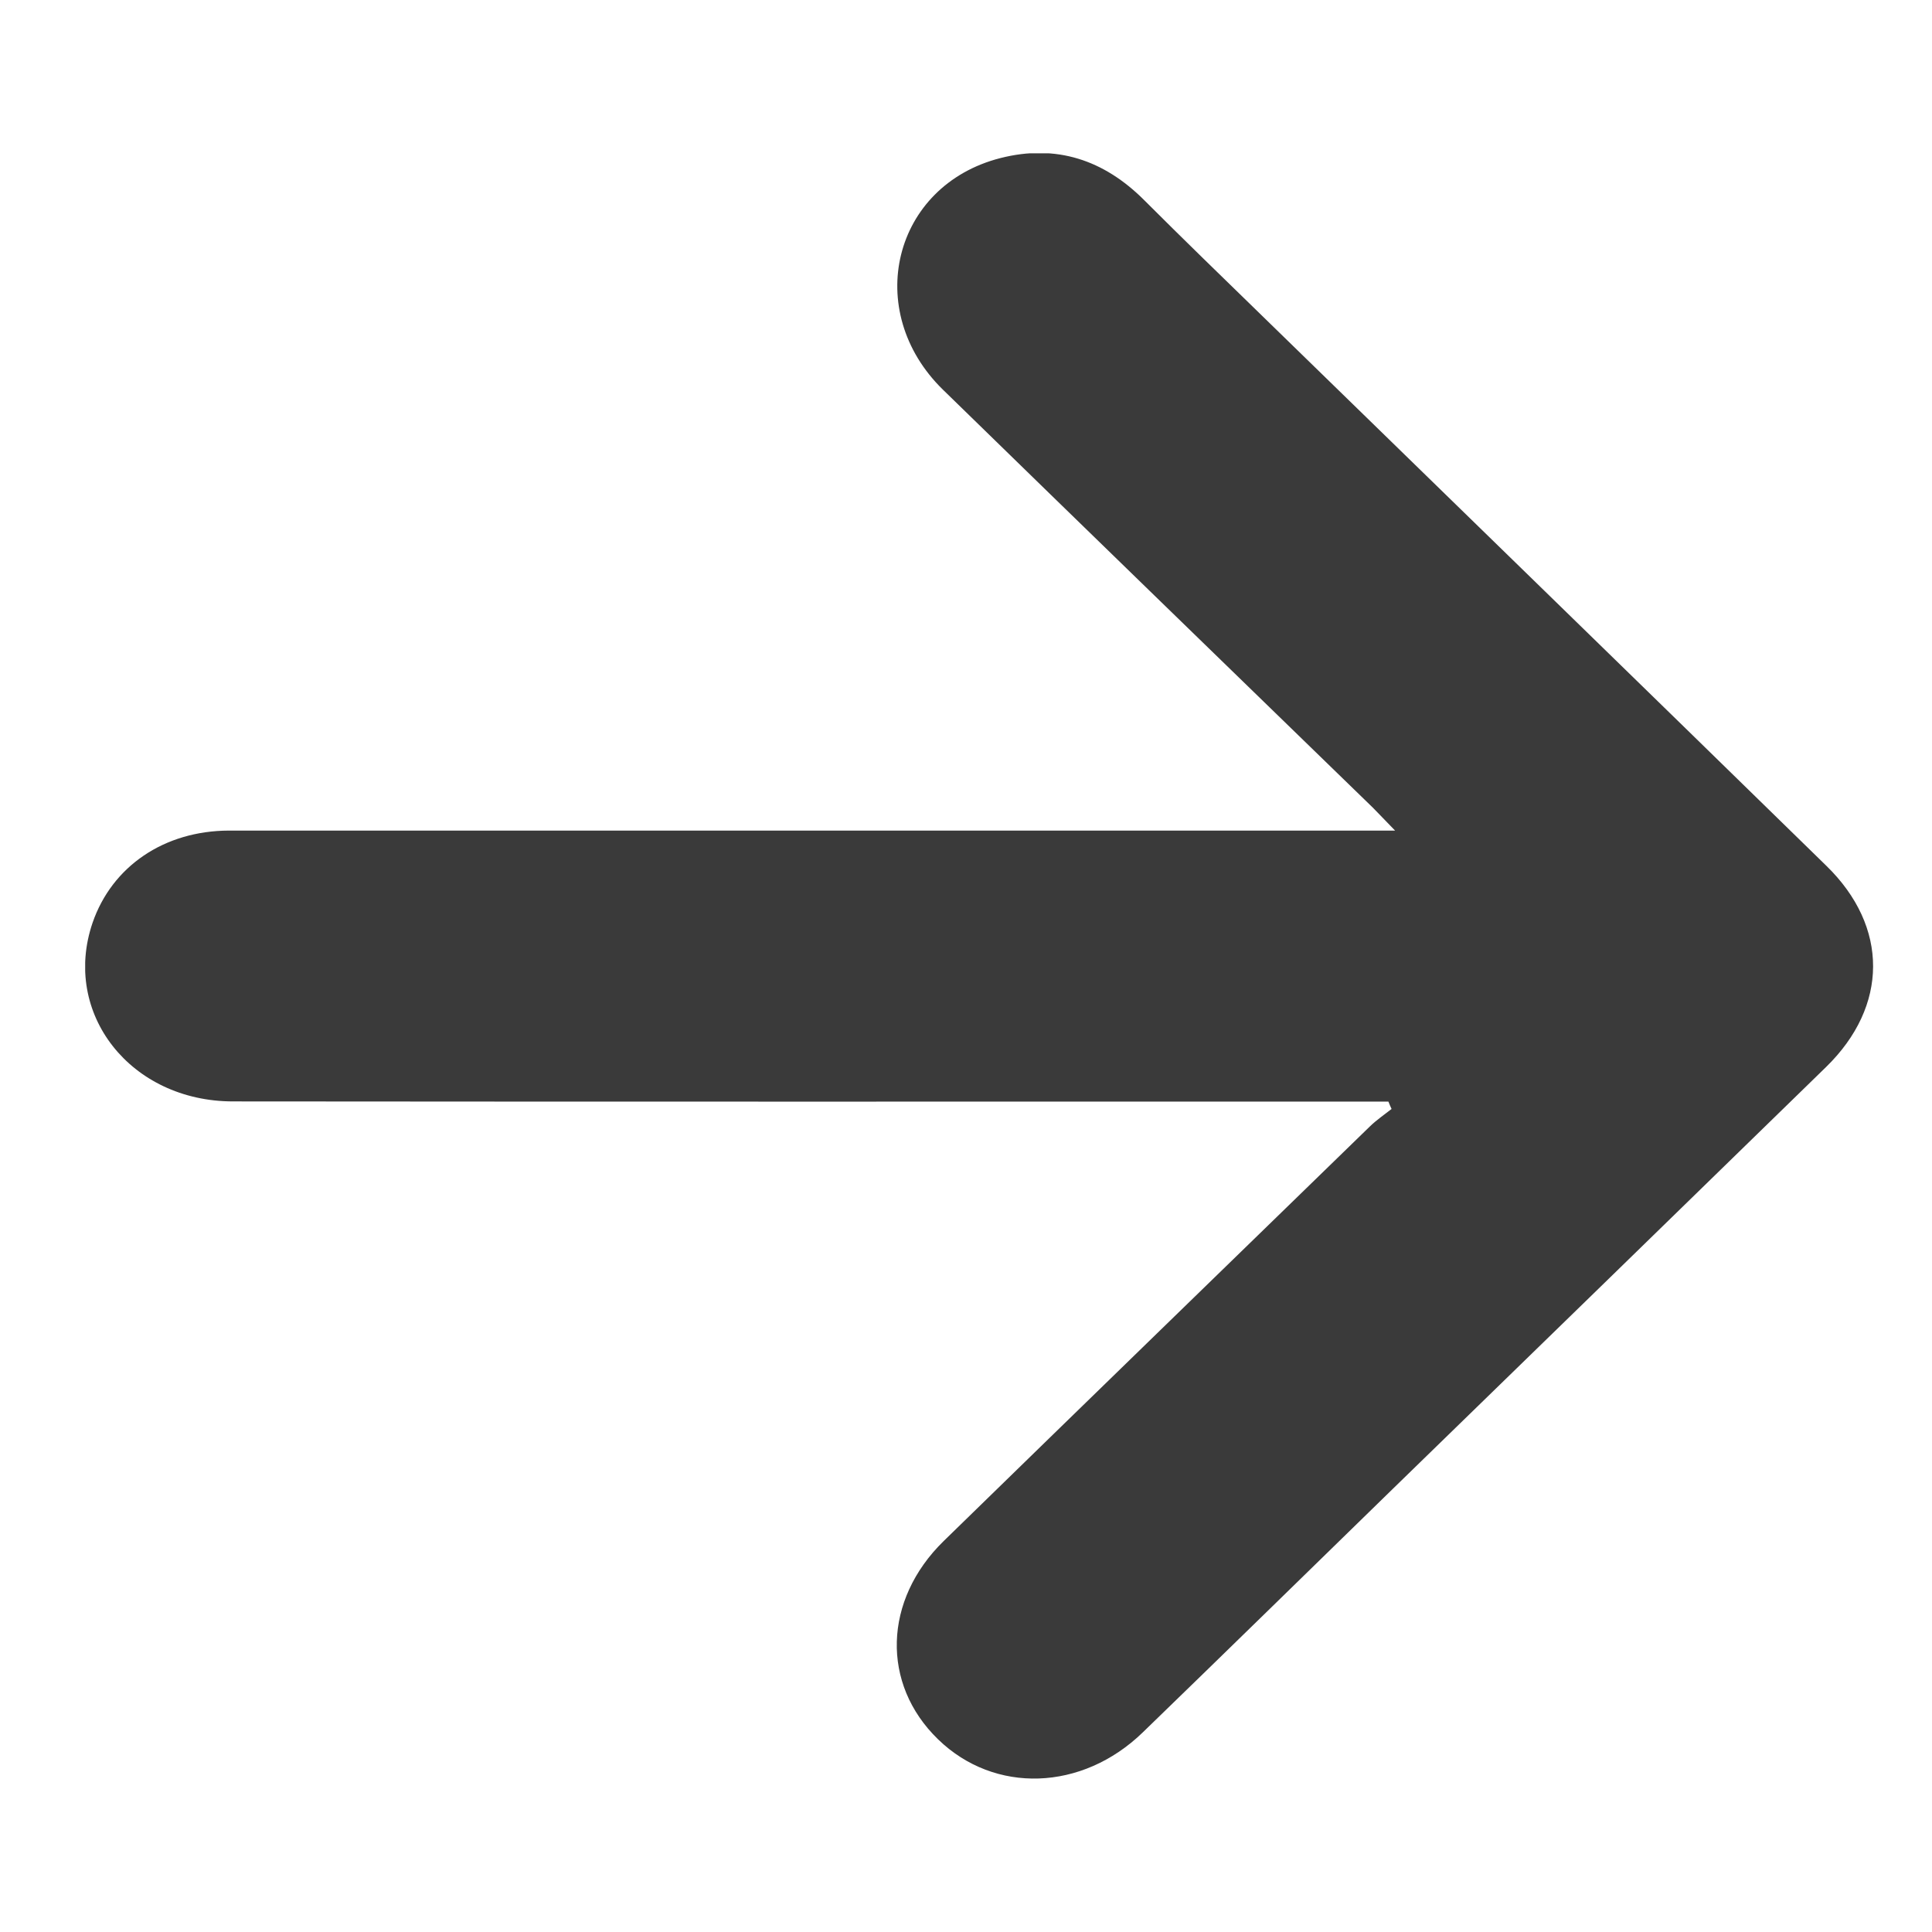 <svg width="11" height="11" viewBox="0 0 11 11" fill="none" xmlns="http://www.w3.org/2000/svg">
<g clip-path="url(#clip0)">
<path d="M7.905 6.272C7.848 6.272 7.792 6.272 7.736 6.272C5.599 6.272 3.463 6.273 1.327 6.271C0.743 6.271 0.351 5.77 0.527 5.254C0.638 4.932 0.935 4.73 1.304 4.729C3.455 4.729 5.605 4.729 7.756 4.729C7.807 4.729 7.859 4.729 7.943 4.729C7.886 4.671 7.852 4.634 7.817 4.599C7.001 3.806 6.184 3.014 5.369 2.219C4.909 1.77 5.084 1.056 5.696 0.9C6.014 0.819 6.286 0.911 6.514 1.139C6.736 1.361 6.962 1.58 7.187 1.799C8.258 2.843 9.33 3.885 10.399 4.93C10.755 5.277 10.752 5.729 10.397 6.075C9.575 6.877 8.752 7.677 7.93 8.477C7.456 8.939 6.983 9.402 6.507 9.863C6.161 10.199 5.662 10.215 5.341 9.903C5.016 9.588 5.029 9.11 5.373 8.774C6.181 7.986 6.991 7.2 7.8 6.413C7.837 6.377 7.881 6.347 7.923 6.314C7.916 6.3 7.911 6.286 7.905 6.272Z" fill="#3A3A3A"/>
</g>
<defs>
<clipPath id="clip0">
<rect width="9.255" height="10.18" fill="white" transform="translate(10.665 0.873) rotate(90)"/>
</clipPath>
</defs>
</svg>